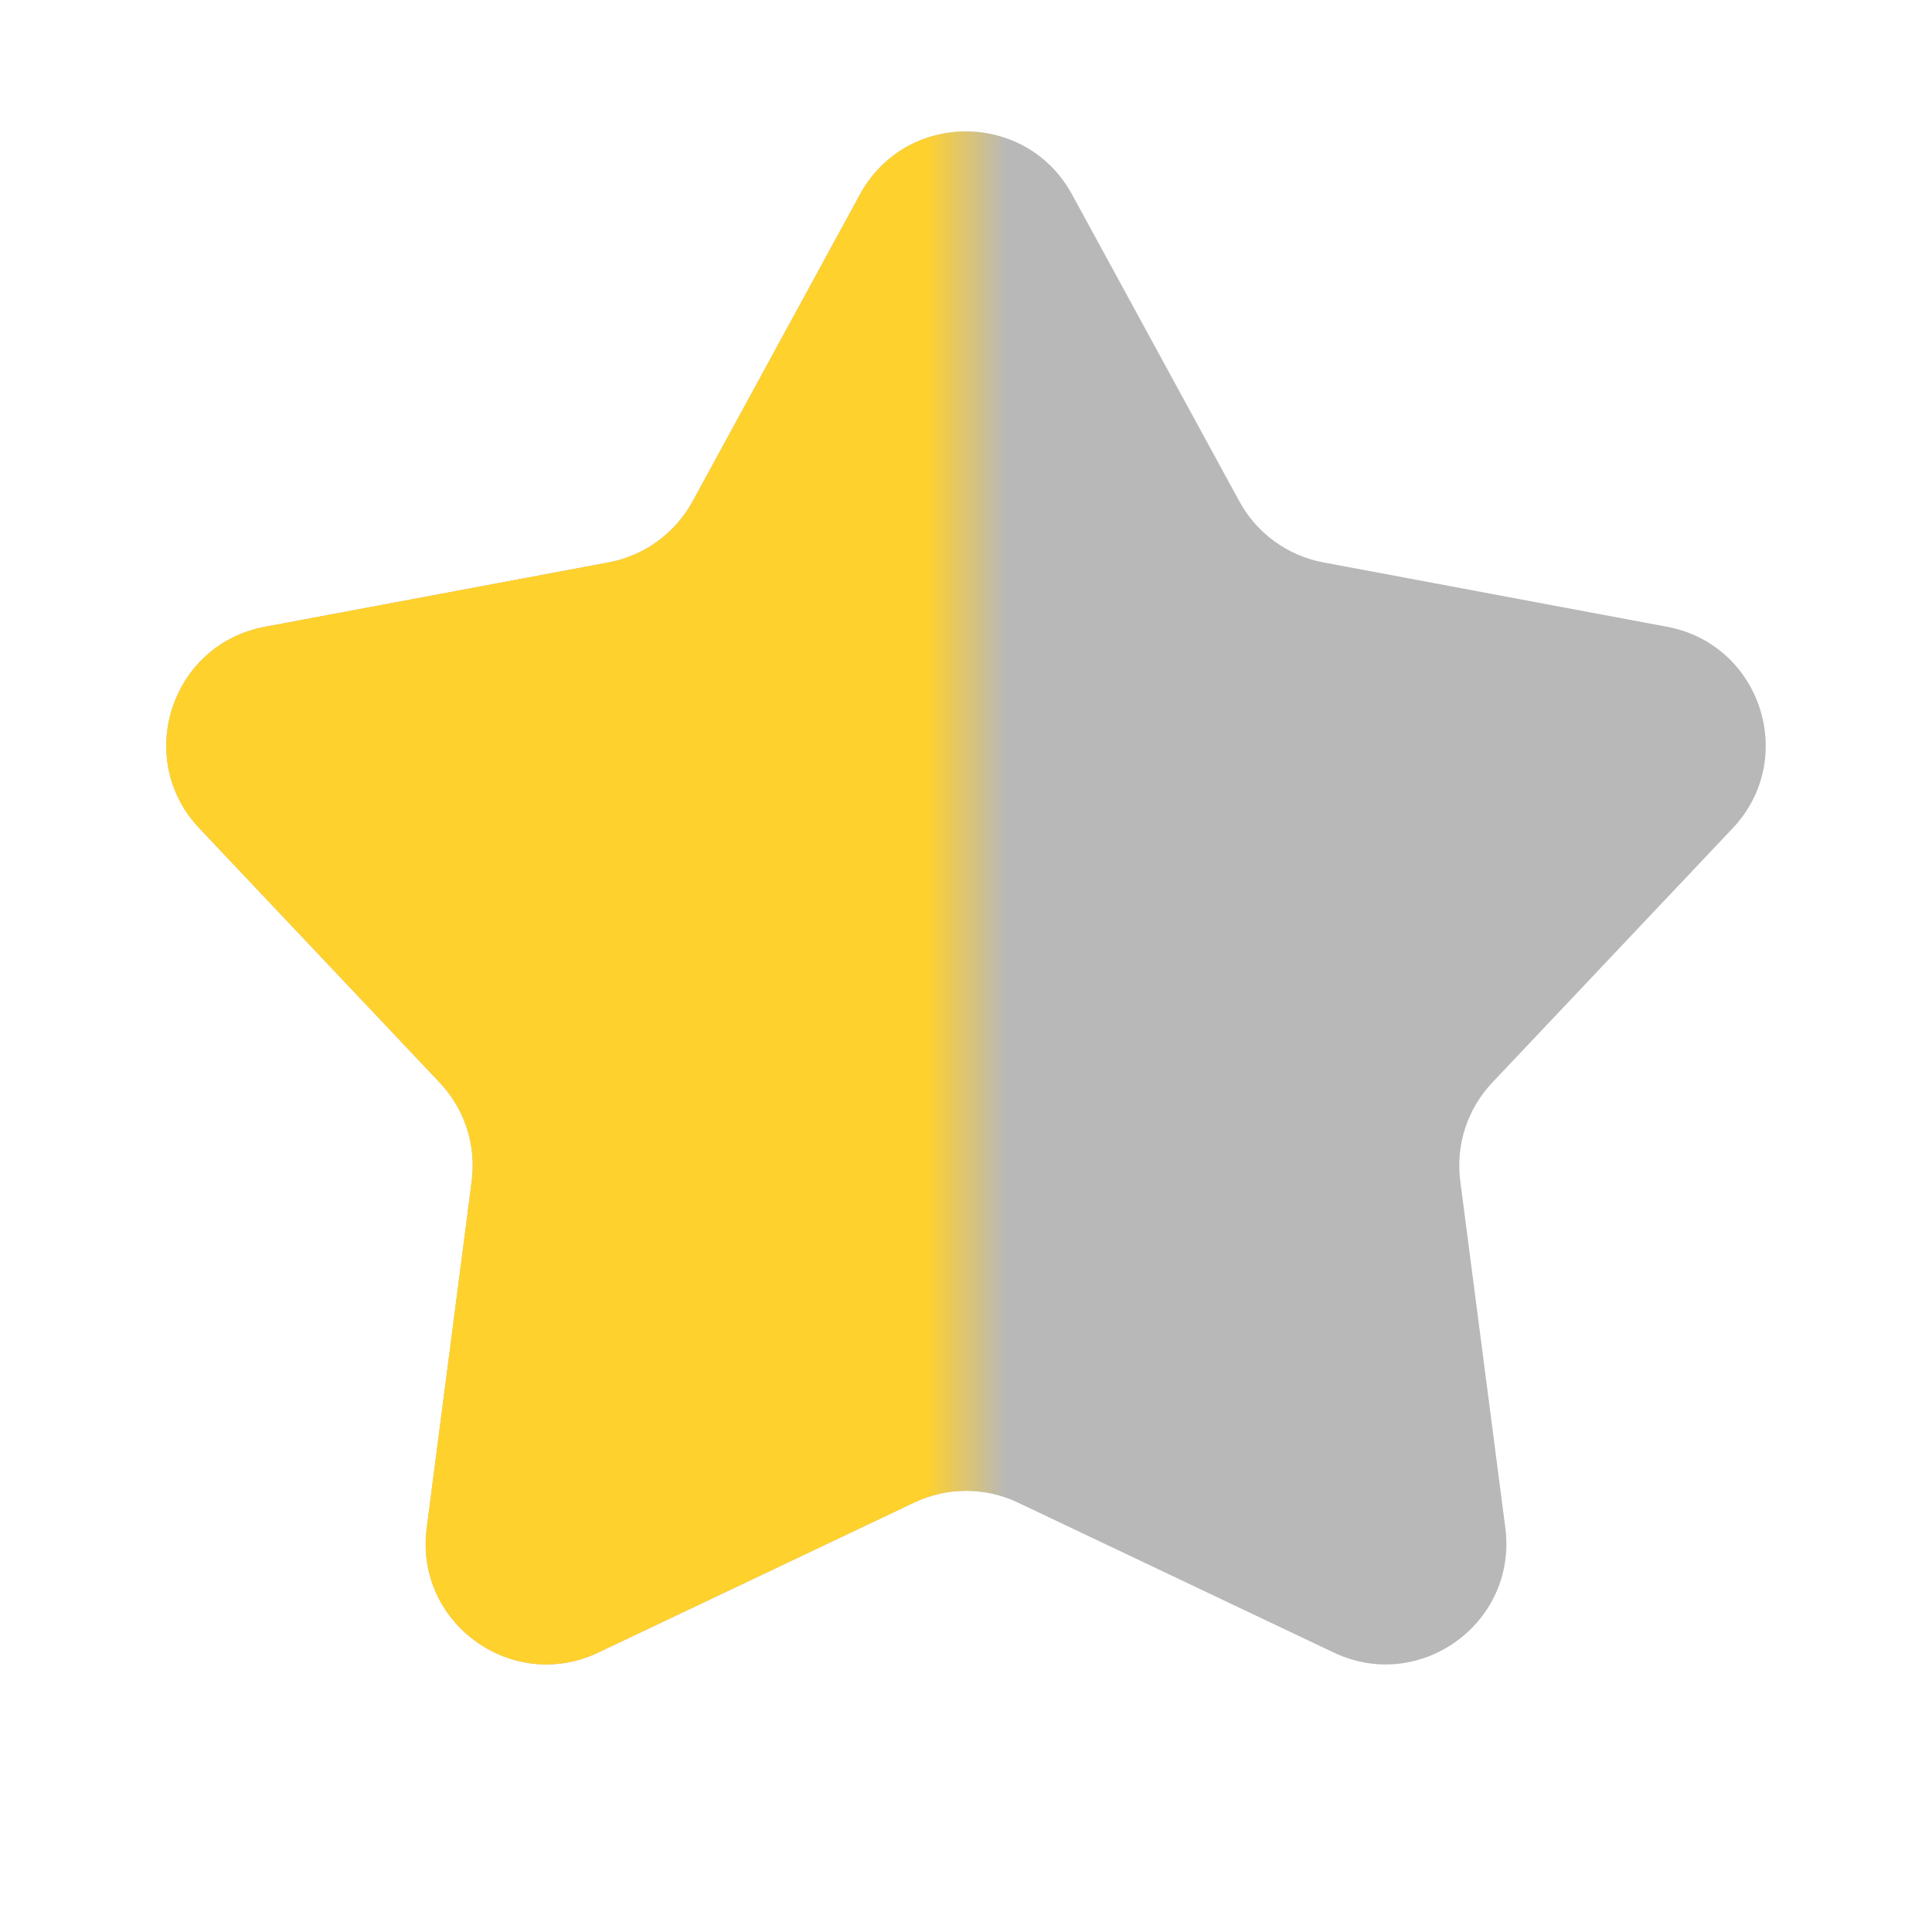 <svg width="24" height="24" viewBox="0 0 24 24" fill="none" xmlns="http://www.w3.org/2000/svg">
<path opacity="0.4" d="M10.683 2.415C11.252 1.372 12.748 1.372 13.317 2.415L15.397 6.23C15.613 6.625 15.995 6.903 16.438 6.986L20.709 7.786C21.876 8.004 22.339 9.428 21.523 10.29L18.538 13.448C18.228 13.775 18.082 14.225 18.14 14.671L18.7 18.981C18.852 20.158 17.641 21.038 16.569 20.529L12.643 18.665C12.236 18.472 11.764 18.472 11.357 18.665L7.431 20.529C6.359 21.038 5.148 20.158 5.301 18.981L5.86 14.671C5.918 14.225 5.772 13.775 5.462 13.448L2.477 10.29C1.661 9.428 2.124 8.004 3.291 7.786L7.562 6.986C8.005 6.903 8.387 6.625 8.603 6.23L10.683 2.415Z" fill="black" fill-opacity="0.7"/>
<mask id="mask0_2832_1347" style="mask-type:alpha" maskUnits="userSpaceOnUse" x="0" y="0" width="12" height="24">
<rect width="12" height="24" fill="#D9D9D9"/>
</mask>
<g mask="url(#mask0_2832_1347)">
<path d="M10.683 2.415C11.252 1.372 12.748 1.372 13.317 2.415L15.397 6.23C15.613 6.625 15.995 6.903 16.438 6.986L20.709 7.786C21.876 8.004 22.339 9.428 21.523 10.29L18.538 13.448C18.228 13.775 18.082 14.225 18.14 14.671L18.7 18.981C18.852 20.158 17.641 21.038 16.569 20.529L12.643 18.665C12.236 18.472 11.764 18.472 11.357 18.665L7.431 20.529C6.359 21.038 5.148 20.158 5.301 18.981L5.86 14.671C5.918 14.225 5.772 13.775 5.462 13.448L2.477 10.29C1.661 9.428 2.124 8.004 3.291 7.786L7.562 6.986C8.005 6.903 8.387 6.625 8.603 6.23L10.683 2.415Z" fill="#FFD12D"/>
</g>
</svg>
